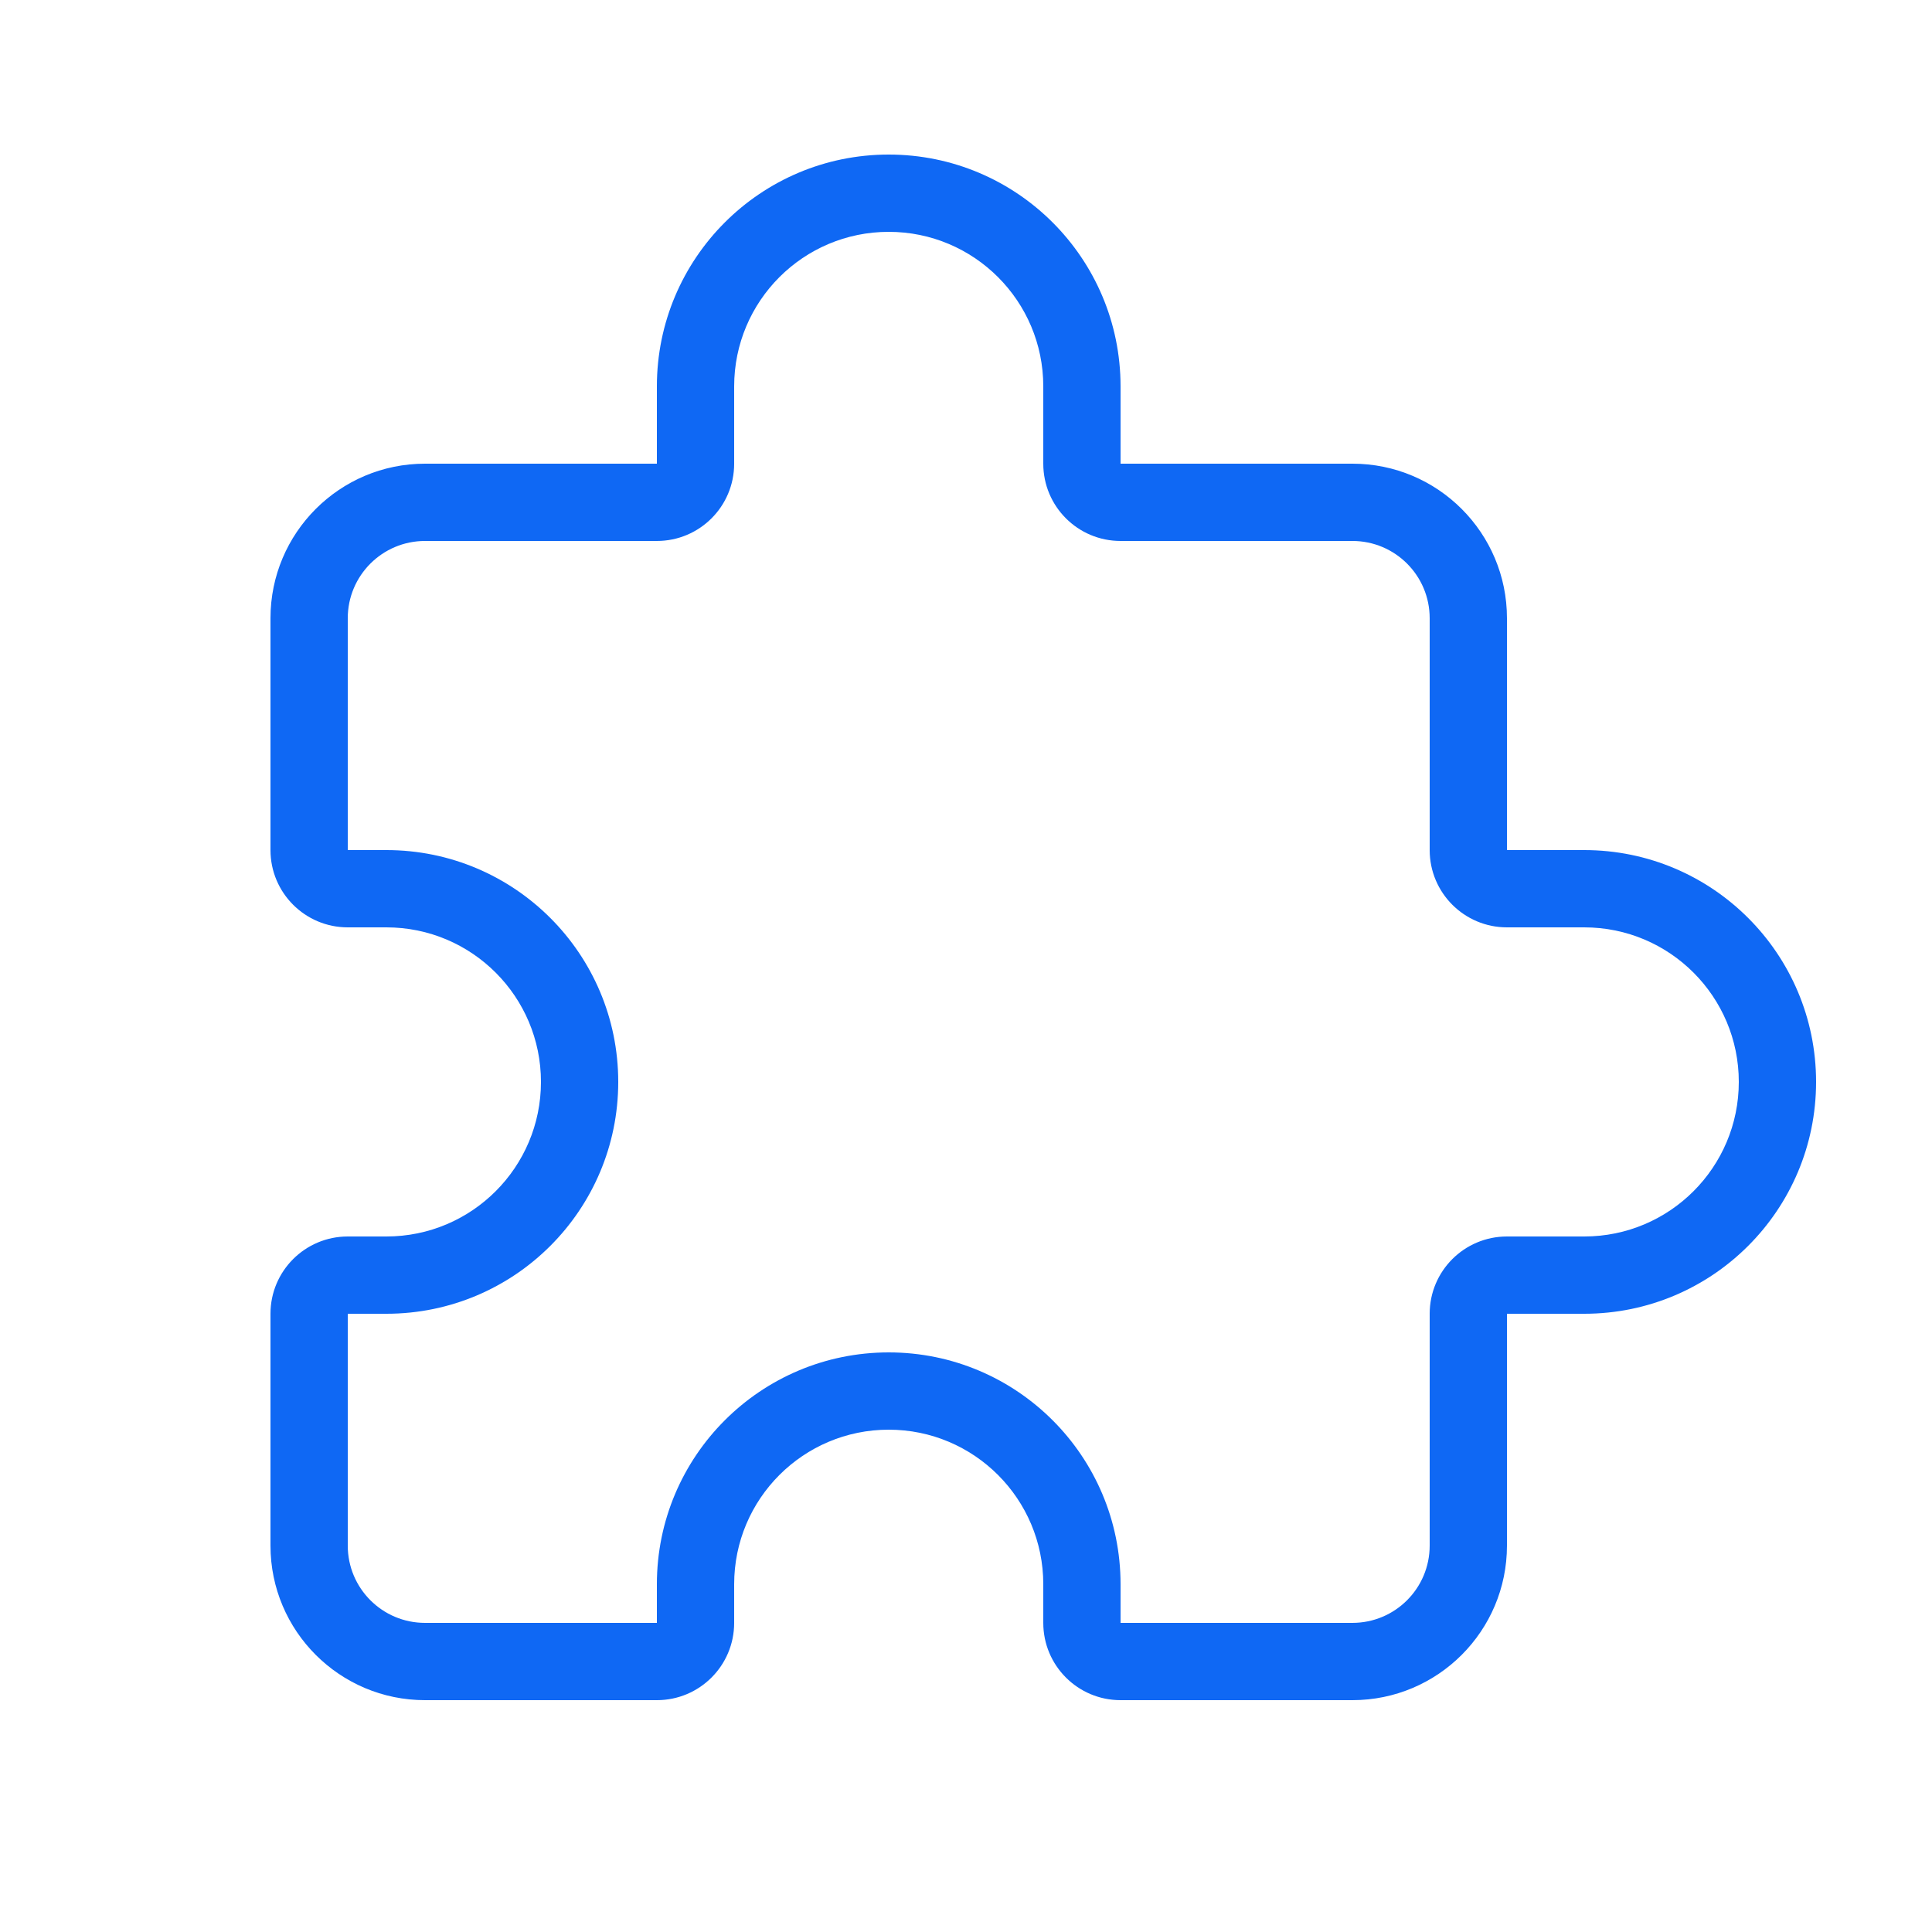 <?xml version="1.0" encoding="UTF-8"?>
<svg width="50px" height="50px" viewBox="0 0 50 50" version="1.1" xmlns="http://www.w3.org/2000/svg" xmlns:xlink="http://www.w3.org/1999/xlink">
    <!-- Generator: Sketch 55.2 (78181) - https://sketchapp.com -->
    <title>Easi…</title>
    <desc>Created with Sketch.</desc>
    <g id="icons" stroke="none" stroke-width="1" fill="none" fill-rule="evenodd">
        <g id="ICONS" transform="translate(-850, -1008)" fill="#0F68F4" fill-rule="nonzero">
            <g id="Easi…" transform="translate(850, 1008)">
                <path d="M7,22 L7,16 C7,13.791 8.791,12 11,12 L17,12 L17,10 C17,6.686 19.686,4 23,4 C26.314,4 29,6.686 29,10 L29,12 L35,12 C37.209,12 39,13.791 39,16 L39,22 L41,22 C44.314,22 47,24.686 47,28 C47,31.314 44.314,34 41,34 L39,34 L39,40 C39,42.209 37.209,44 35,44 L29,44 C27.895,44 27,43.105 27,42 L27,41 C27,38.791 25.209,37 23,37 C20.791,37 19,38.791 19,41 L19,42 C19,43.105 18.105,44 17,44 L11,44 C8.791,44 7,42.209 7,40 L7,34 C7,32.895 7.895,32 9,32 L10,32 C12.209,32 14,30.209 14,28 C14,25.791 12.209,24 10,24 L9,24 C7.895,24 7,23.105 7,22 Z M9,22 L10,22 C13.314,22 16,24.686 16,28 C16,31.314 13.314,34 10,34 L9,34 L9,40 C9,41.105 9.895,42 11,42 L17,42 L17,41 C17,37.686 19.686,35 23,35 C26.314,35 29,37.686 29,41 L29,42 L35,42 C36.105,42 37,41.105 37,40 L37,34 C37,32.895 37.895,32 39,32 L41,32 C43.209,32 45,30.209 45,28 C45,25.791 43.209,24 41,24 L39,24 C37.895,24 37,23.105 37,22 L37,16 C37,14.895 36.105,14 35,14 L29,14 C27.895,14 27,13.105 27,12 L27,10 C27,7.791 25.209,6 23,6 C20.791,6 19,7.791 19,10 L19,12 C19,13.105 18.105,14 17,14 L11,14 C9.895,14 9,14.895 9,16 L9,22 Z"></path>
            </g>
        </g>
    </g>
</svg>